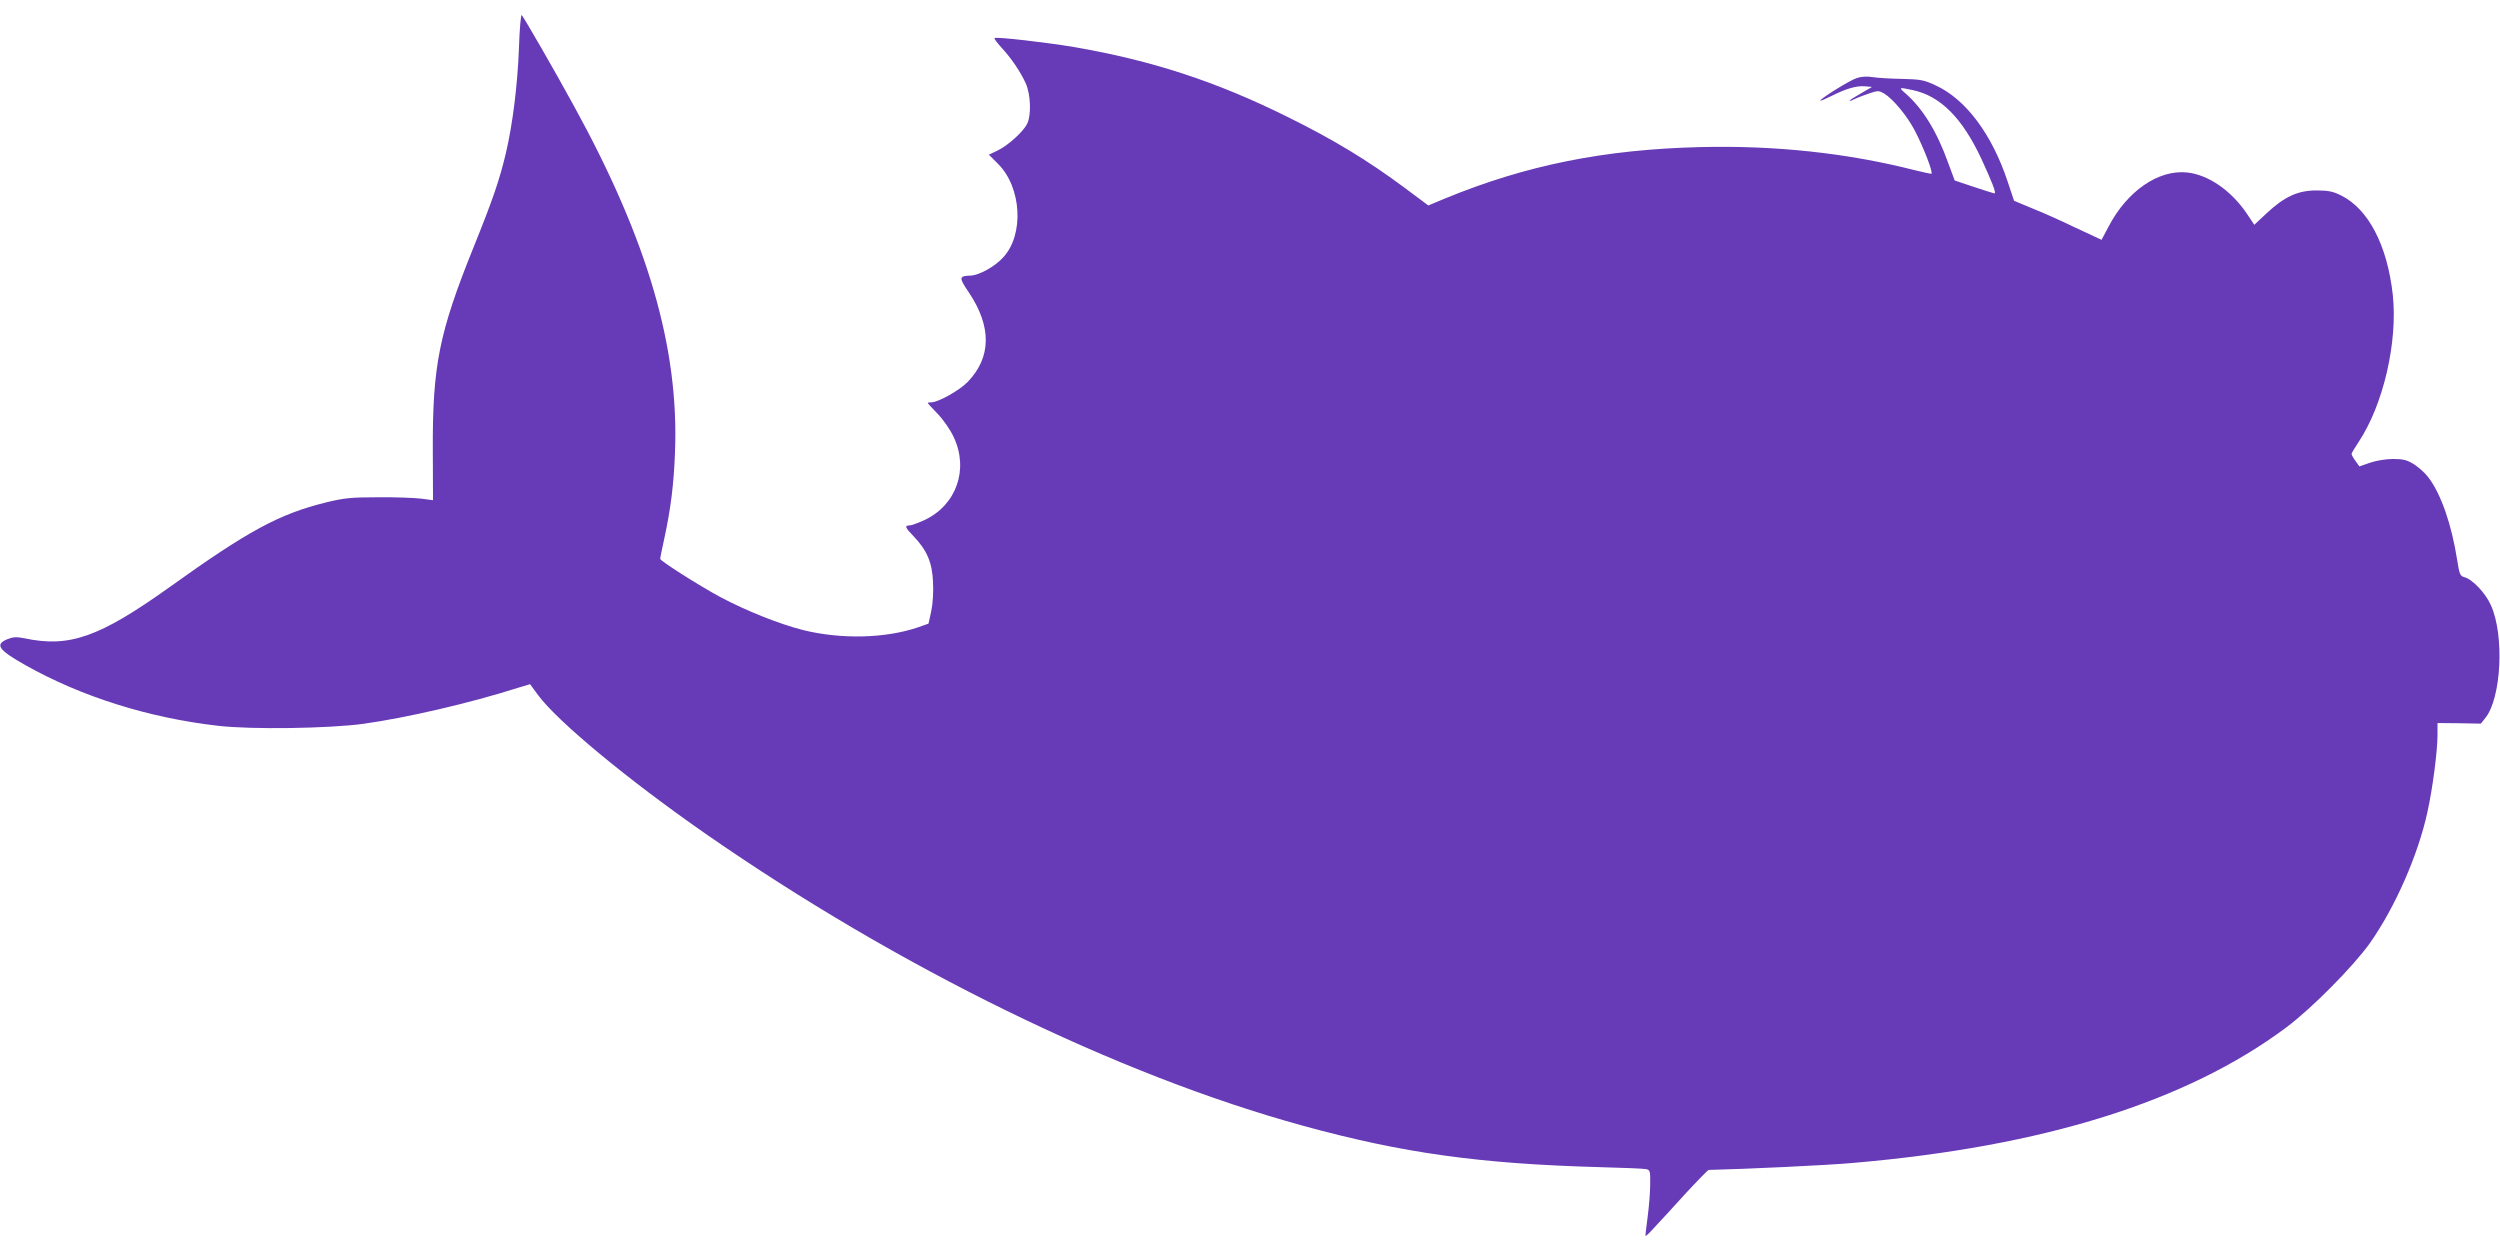 <?xml version="1.0" standalone="no"?>
<!DOCTYPE svg PUBLIC "-//W3C//DTD SVG 20010904//EN"
 "http://www.w3.org/TR/2001/REC-SVG-20010904/DTD/svg10.dtd">
<svg version="1.0" xmlns="http://www.w3.org/2000/svg"
 width="1280pt" height="640pt" viewBox="0 0 1280 640"
 preserveAspectRatio="xMidYMid meet">
<g transform="translate(0,640) scale(0.1,-0.1)"
fill="#673ab7" stroke="none">
<path d="M2657 6153 c-7 -186 -32 -388 -66 -533 -32 -137 -67 -240 -166 -485
-177 -439 -211 -607 -209 -1043 l1 -253 -61 8 c-33 4 -133 8 -221 7 -138 0
-175 -4 -268 -27 -238 -59 -397 -145 -800 -434 -359 -256 -512 -310 -742 -261
-41 8 -58 7 -88 -5 -64 -27 -46 -54 92 -132 288 -162 630 -270 987 -311 171
-20 567 -14 744 10 222 31 546 106 794 185 l60 18 41 -56 c100 -135 457 -431
855 -708 988 -687 2110 -1236 3062 -1497 510 -140 904 -195 1525 -212 114 -3
218 -7 231 -10 20 -4 22 -9 21 -77 0 -39 -6 -115 -13 -167 -7 -52 -12 -96 -11
-98 2 -2 23 18 47 45 25 26 95 103 157 171 62 67 116 122 119 122 182 4 612
24 742 36 973 84 1705 313 2215 693 130 97 342 311 428 431 129 183 248 452
296 675 26 118 51 310 51 390 l0 63 111 -1 111 -2 23 29 c82 102 98 422 29
576 -28 64 -96 135 -137 145 -21 6 -25 15 -36 86 -28 181 -83 341 -148 425
-15 21 -48 50 -72 66 -37 23 -56 28 -108 28 -37 0 -86 -8 -118 -19 l-55 -19
-20 28 c-11 15 -20 31 -20 36 0 4 16 31 36 61 127 191 201 512 175 754 -28
253 -125 440 -266 509 -40 20 -66 25 -125 25 -95 0 -164 -32 -255 -117 l-63
-59 -36 54 c-80 120 -199 203 -309 214 -146 15 -306 -95 -401 -277 l-36 -68
-133 62 c-72 35 -173 80 -224 100 l-91 38 -32 96 c-81 245 -215 424 -370 495
-57 27 -77 31 -170 33 -58 1 -126 5 -151 9 -29 5 -61 3 -83 -5 -35 -11 -186
-105 -186 -115 0 -3 26 8 58 24 75 38 129 53 172 49 l35 -3 -57 -33 c-32 -18
-58 -35 -58 -37 0 -3 9 -1 21 6 12 6 45 19 74 29 50 17 54 17 82 1 46 -28 117
-114 156 -188 47 -90 98 -223 85 -223 -5 0 -44 9 -86 19 -346 88 -713 127
-1095 118 -492 -12 -892 -92 -1308 -263 l-86 -36 -118 88 c-192 143 -367 249
-600 364 -368 183 -696 290 -1095 359 -136 23 -401 54 -408 46 -3 -2 13 -24
34 -47 53 -57 99 -126 126 -185 26 -60 29 -164 6 -209 -22 -41 -98 -110 -151
-135 l-44 -21 47 -47 c121 -121 134 -362 27 -478 -43 -48 -123 -92 -167 -94
-61 -2 -62 -9 -9 -87 117 -175 115 -332 -7 -458 -43 -44 -151 -104 -186 -104
-10 0 -18 -1 -18 -3 0 -2 23 -27 51 -56 29 -30 65 -82 82 -119 78 -165 14
-347 -148 -424 -33 -15 -67 -28 -76 -28 -29 0 -26 -10 18 -55 69 -72 96 -135
100 -235 3 -49 -1 -112 -9 -149 l-14 -64 -54 -19 c-168 -57 -393 -62 -588 -14
-122 31 -290 98 -422 168 -108 58 -310 186 -310 197 0 4 9 48 20 98 34 156 50
283 56 448 21 534 -139 1083 -516 1770 -101 185 -257 455 -269 468 -4 4 -11
-72 -14 -170z m7135 -214 c143 -30 255 -143 353 -353 54 -117 77 -176 67 -176
-4 0 -52 15 -106 33 l-98 33 -33 89 c-57 160 -130 279 -219 357 -36 31 -35 32
36 17z"/>
</g>
</svg>
